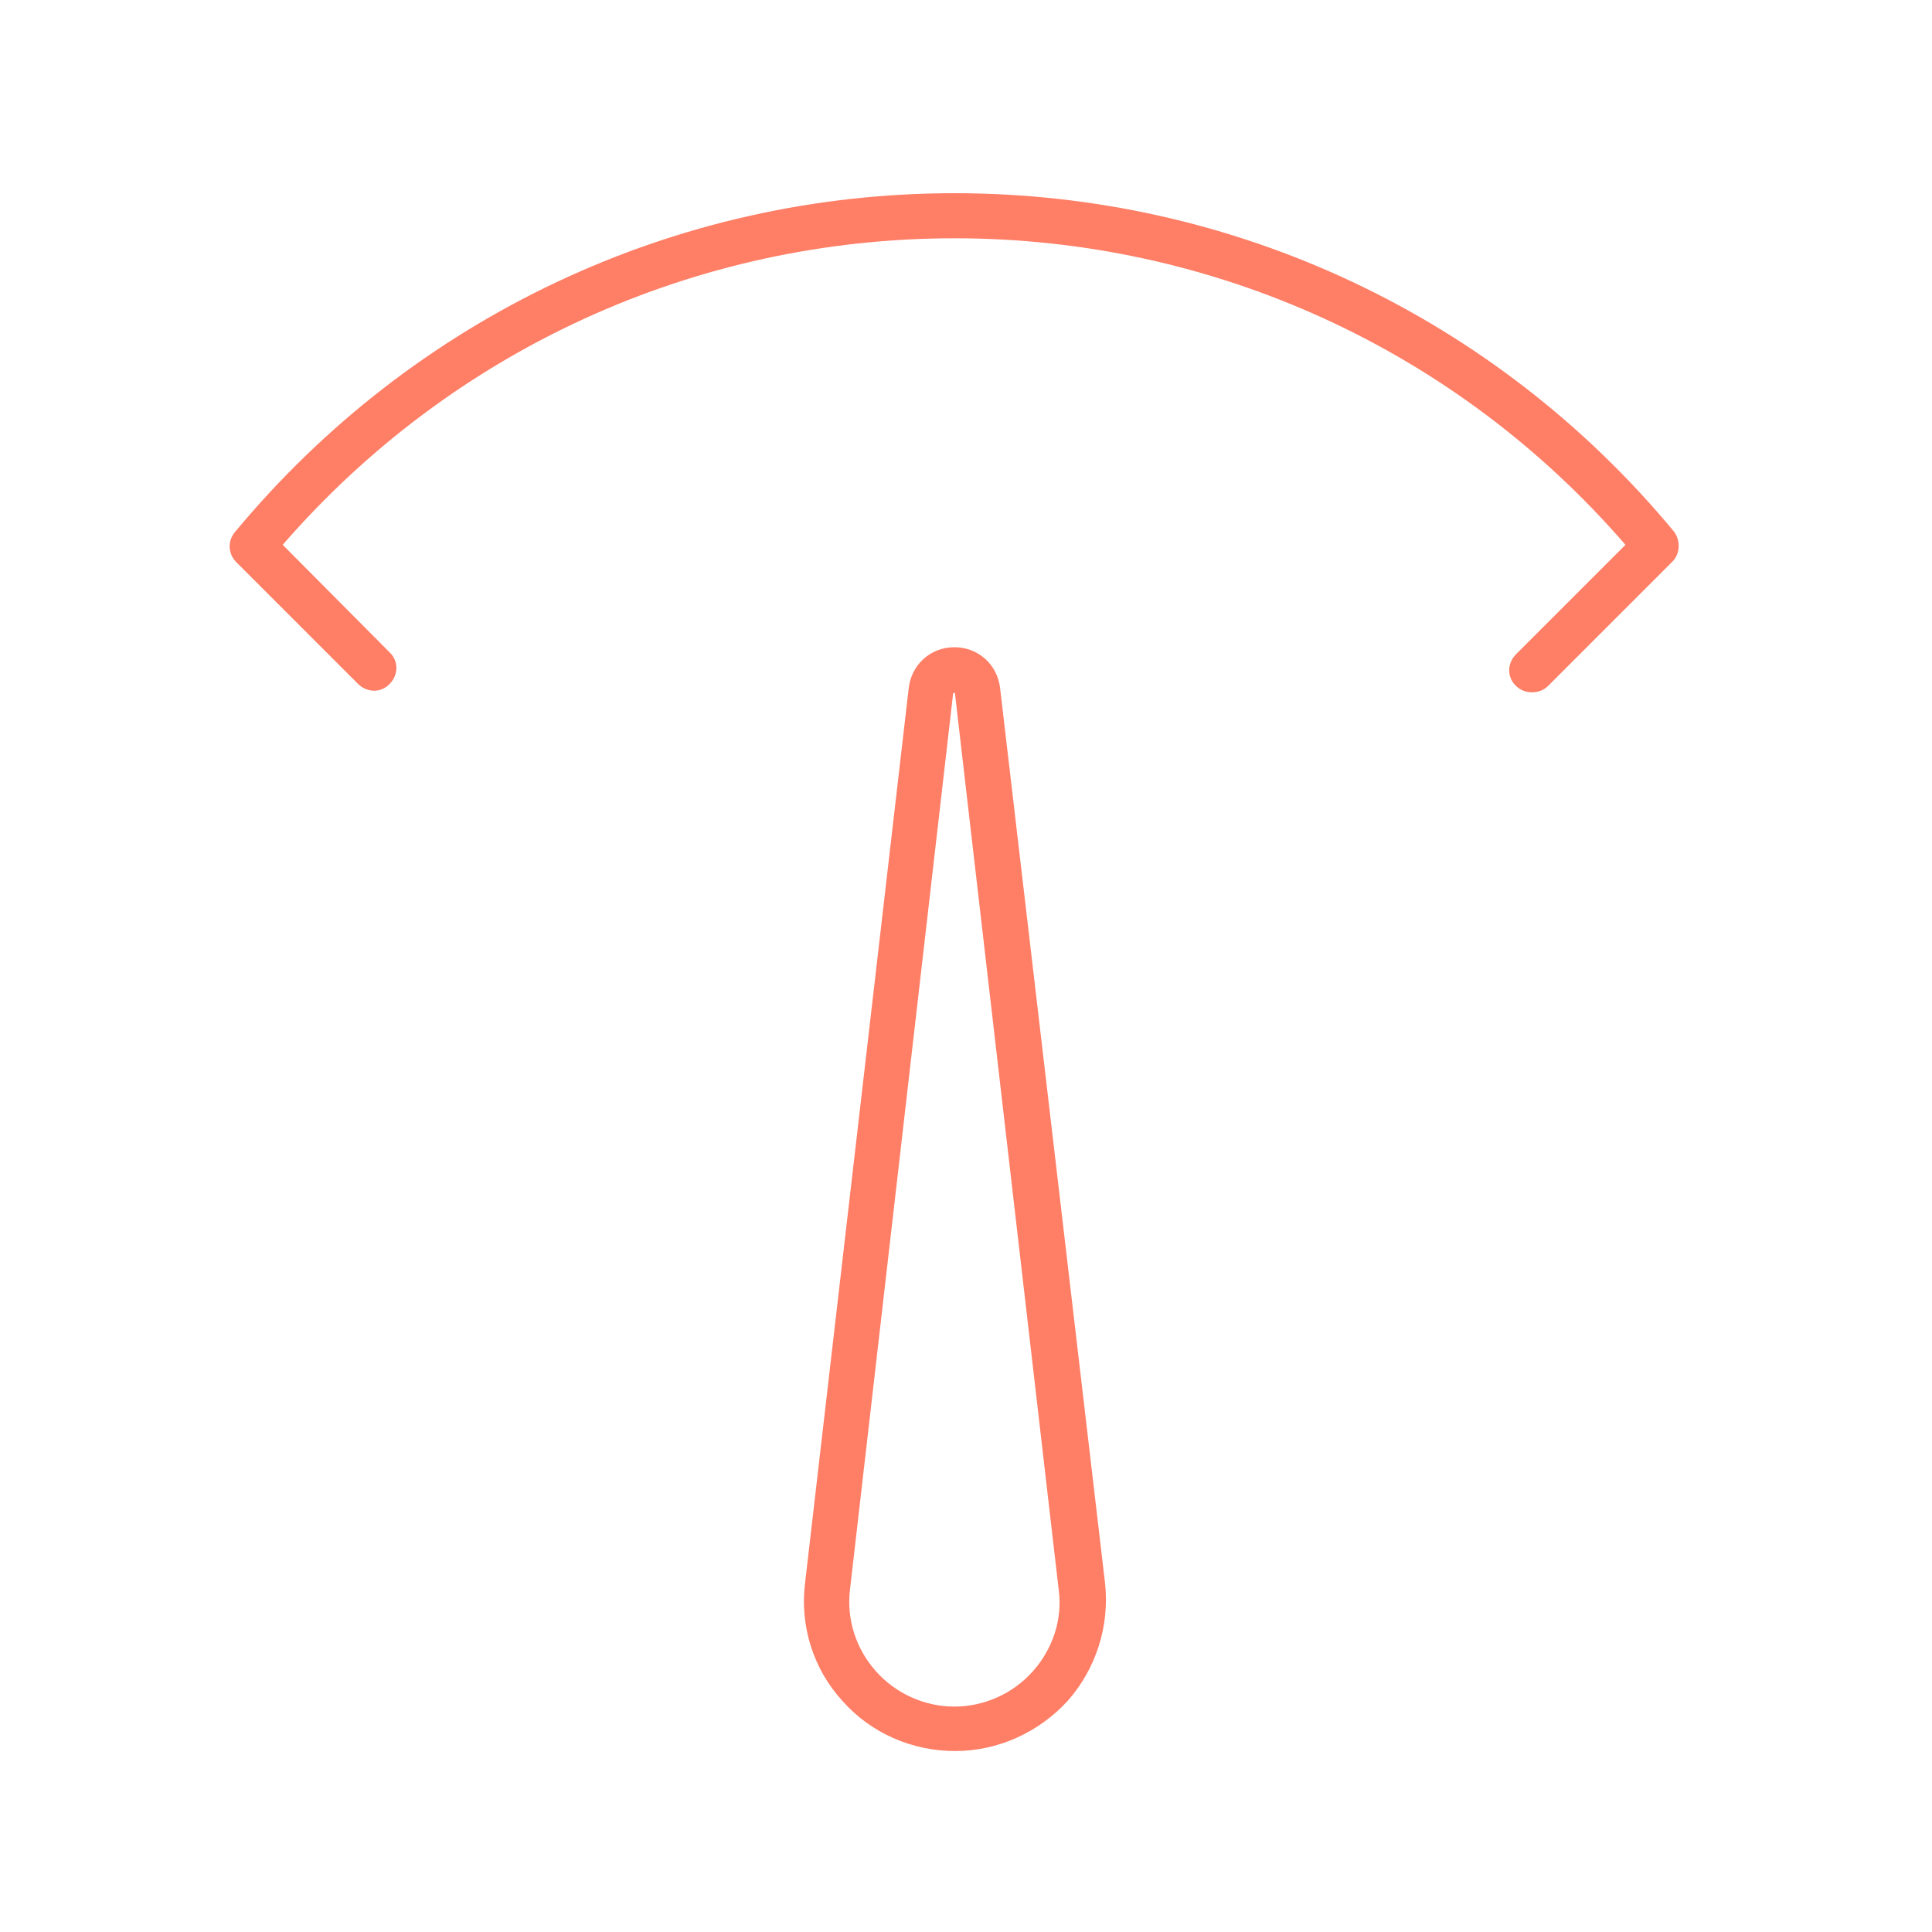 <?xml version="1.0" encoding="utf-8"?>
<!-- Generator: Adobe Illustrator 27.8.0, SVG Export Plug-In . SVG Version: 6.00 Build 0)  -->
<svg version="1.1" id="Layer_1" xmlns="http://www.w3.org/2000/svg" xmlns:xlink="http://www.w3.org/1999/xlink" x="0px" y="0px"
	 viewBox="0 0 300 300" style="enable-background:new 0 0 300 300;" xml:space="preserve">
<style type="text/css">
	.st0{fill:#FE7E66;}
</style>
<g>
	<path class="st0" d="M155.3,106.9c-0.4-3.7-3.4-6.4-7.1-6.4c0,0,0,0,0,0c-3.7,0-6.7,2.7-7.1,6.4L125,245.9
		c-0.8,6.6,1.3,13.3,5.8,18.2c4.4,5,10.8,7.8,17.5,7.8s13-2.9,17.5-7.8c4.4-5,6.5-11.6,5.8-18.2L155.3,106.9z M160.4,259.5
		c-3.1,3.5-7.6,5.5-12.2,5.5s-9.1-2-12.2-5.5c-3.1-3.5-4.6-8.1-4-12.8L148,107.7c0-0.1,0-0.1,0-0.1c0.1,0,0.3,0,0.3,0c0,0,0,0,0,0.2
		l16.1,139.1C165,251.4,163.5,256,160.4,259.5z"/>
	<path class="st0" d="M259.9,82.5C232.2,49.1,191.5,30,148.2,30c-43.3,0-84,19.2-111.7,52.6c-1.2,1.4-1.1,3.4,0.2,4.7l18.9,18.9
		c1.4,1.4,3.6,1.4,4.9,0c1.4-1.4,1.4-3.6,0-4.9L43.9,84.6C70.2,54.3,108,37,148.2,37c40.2,0,78,17.3,104.2,47.6l-17,17
		c-1.4,1.4-1.4,3.6,0,4.9c0.7,0.7,1.6,1,2.5,1s1.8-0.3,2.5-1l19.3-19.3C260.9,86,261,83.9,259.9,82.5z"/>
</g>
</svg>
